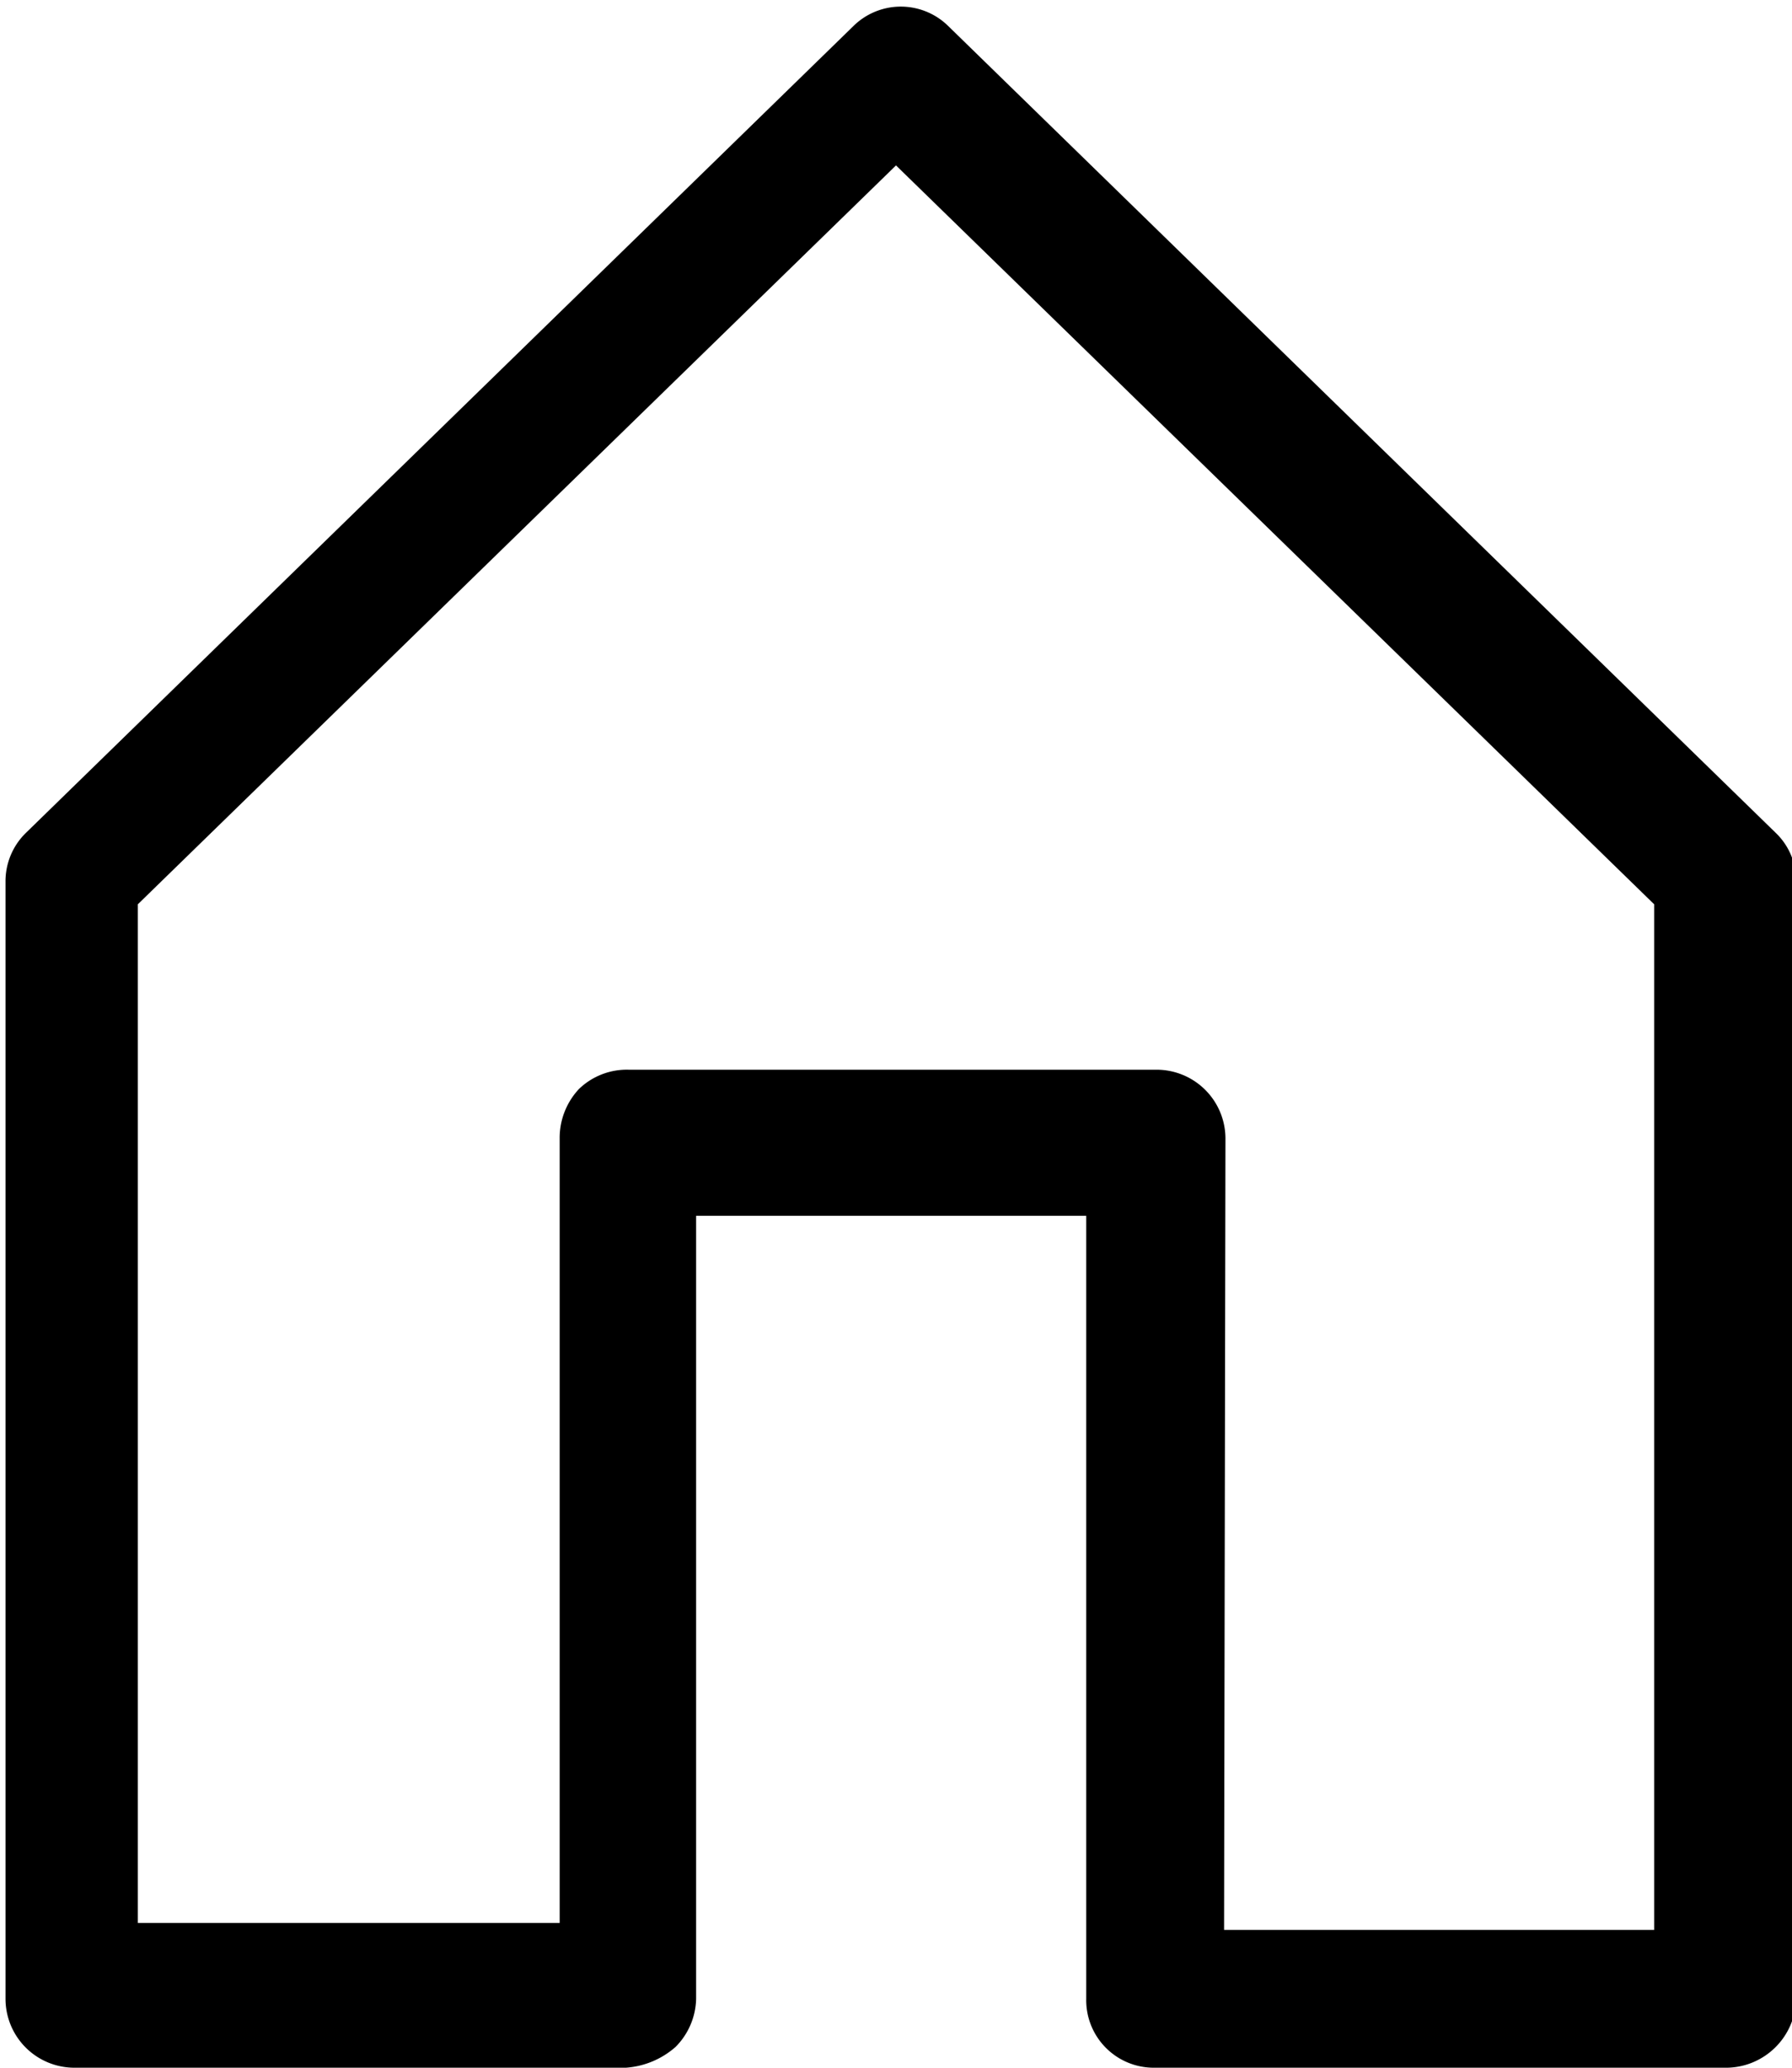 <svg xmlns="http://www.w3.org/2000/svg" viewBox="0 0 13 15"><path d="M106,107.5h0l-4.13,0a.49.49,0,0,1-.49-.5l0-5.68-2.83,0V107a.51.51,0,0,1-.15.35.61.61,0,0,1-.36.15l-4,0a.5.5,0,0,1-.5-.5v-8.1a.49.49,0,0,1,.15-.36l6-5.85a.49.49,0,0,1,.69,0l6,5.85a.48.48,0,0,1,.15.36V107a.51.51,0,0,1-.5.5Zm-3.62-1,3.12,0V99.06L100,93.7,94.5,99.06v7.39l3.06,0v-5.69a.52.52,0,0,1,.14-.36.5.5,0,0,1,.36-.14l3.83,0a.5.5,0,0,1,.5.5Z" transform="translate(-93.5 -92.5)"/></svg>
